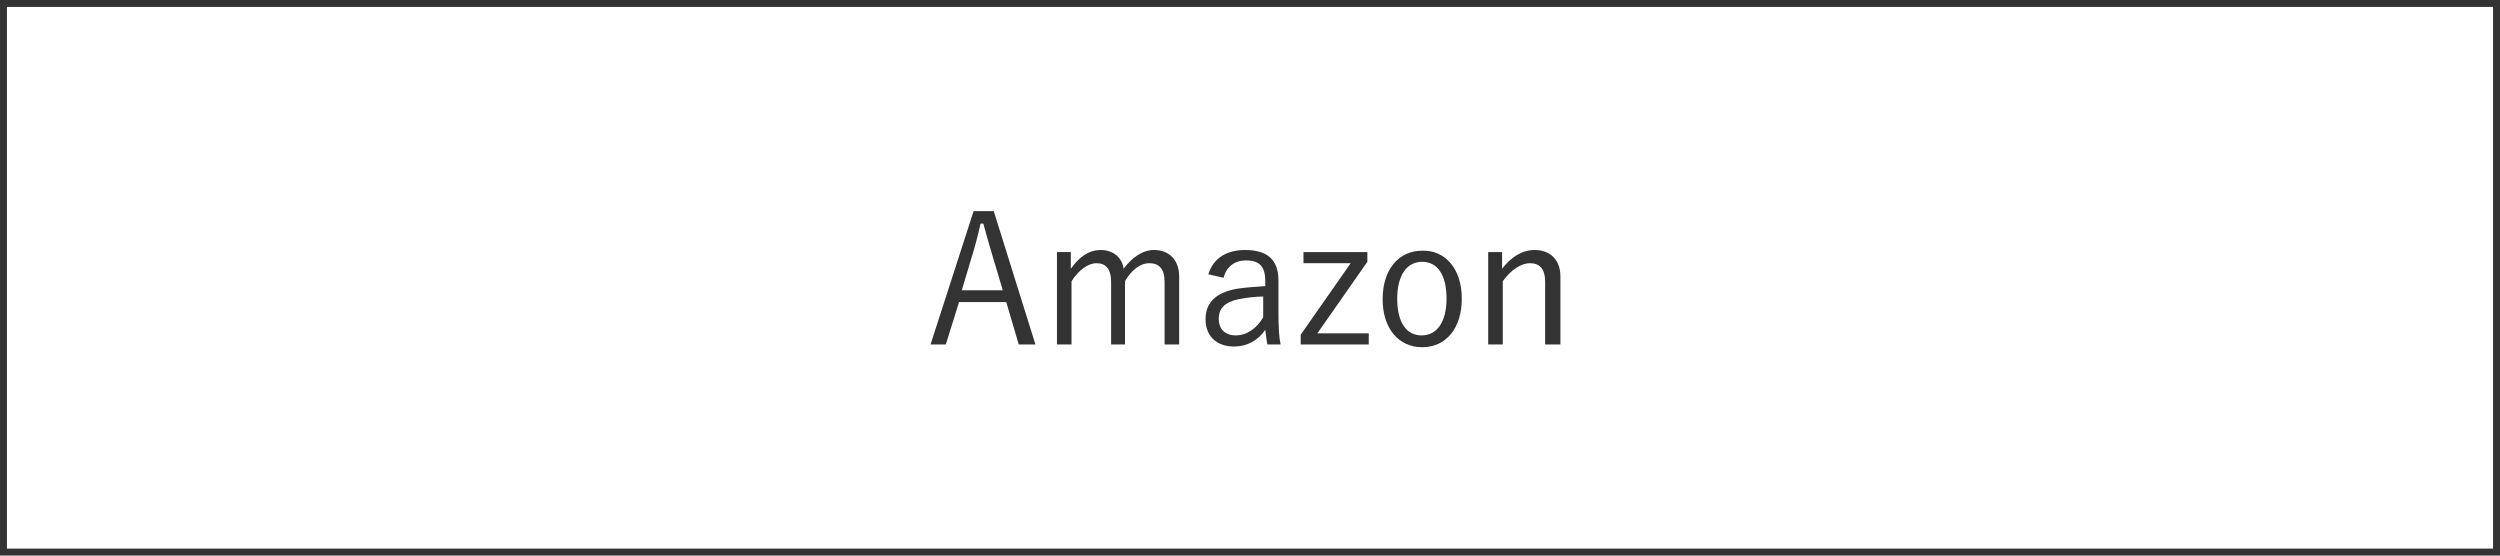 <?xml version="1.0" encoding="utf-8"?>
<!-- Generator: Adobe Illustrator 27.1.1, SVG Export Plug-In . SVG Version: 6.00 Build 0)  -->
<svg version="1.1" id="レイヤー_1" xmlns="http://www.w3.org/2000/svg" xmlns:xlink="http://www.w3.org/1999/xlink" x="0px"
	 y="0px" viewBox="0 0 360 80" style="enable-background:new 0 0 360 80;" xml:space="preserve">
<style type="text/css">
	.st0{fill:#333333;}
</style>
<g>
	<path class="st0" d="M359,1v78H1V1H359 M360,0H0v80h360V0L360,0z"/>
</g>
<g>
	<g>
		<path class="st0" d="M149.1,49.6h-2.4l-1.8-6.1h-6.8l-1.9,6.1h-2.2l6.2-19.2h2.9L149.1,49.6z M143,37.1c-0.5-1.6-0.9-3.1-1.4-4.9
			h-0.4c-0.4,1.8-0.8,3.3-1.3,4.9l-1.4,4.7h5.9L143,37.1z"/>
		<path class="st0" d="M154.2,38.7c1.2-1.7,2.6-2.7,4.3-2.7c1.8,0,3.1,1.1,3.3,2.7c1.2-1.6,2.7-2.7,4.4-2.7c2.1,0,3.6,1.4,3.6,3.8
			v9.8h-2.1v-9c0-1.9-0.8-2.7-2.2-2.7c-1.3,0-2.6,1-3.5,2.6v9.1H160v-9c0-1.9-0.8-2.7-2.1-2.7c-1.2,0-2.6,1-3.6,2.6v9.1h-2.1V36.3h2
			V38.7z"/>
		<path class="st0" d="M174,39.5c0.7-2.3,2.6-3.5,5.3-3.5c3.2,0,4.8,1.4,4.8,4.4v4.9c0,1.9,0.1,3.3,0.3,4.3h-1.9
			c-0.1-0.6-0.2-1.2-0.3-2.1c-1.1,1.6-2.7,2.4-4.5,2.4c-2.6,0-4.1-1.6-4.1-3.9c0-2.3,1.3-3.8,4.4-4.4c1.2-0.2,2.7-0.3,4.2-0.4v-0.7
			c0-2.1-0.8-3-2.8-3c-1.6,0-2.8,0.9-3.2,2.5L174,39.5z M182,42.7c-1.4,0-2.7,0.2-3.7,0.4c-1.9,0.4-2.8,1.3-2.8,2.8
			c0,1.5,0.9,2.4,2.5,2.4c1.4,0,2.9-0.9,3.9-2.6V42.7z"/>
		<path class="st0" d="M196.9,37.7L189.7,48h7.4v1.6h-9.8v-1.4l7.2-10.3h-6.8v-1.6h9.2V37.7z"/>
		<path class="st0" d="M210.5,43c0,4.3-2.3,7-5.7,7c-3.4,0-5.7-2.7-5.7-6.9c0-4.3,2.3-7,5.7-7C208.1,36,210.5,38.7,210.5,43z
			 M201.2,43c0,3.4,1.3,5.3,3.5,5.3c2.2,0,3.6-1.9,3.6-5.3c0-3.4-1.3-5.3-3.5-5.3C202.6,37.7,201.2,39.6,201.2,43z"/>
		<path class="st0" d="M216.3,38.7c1.3-1.7,2.9-2.7,4.7-2.7c2.2,0,3.7,1.4,3.7,3.8v9.8h-2.2v-9c0-1.9-0.8-2.7-2.2-2.7
			c-1.2,0-2.7,0.9-3.9,2.6v9.1h-2.1V36.3h2V38.7z"/>
	</g>
</g>
</svg>
